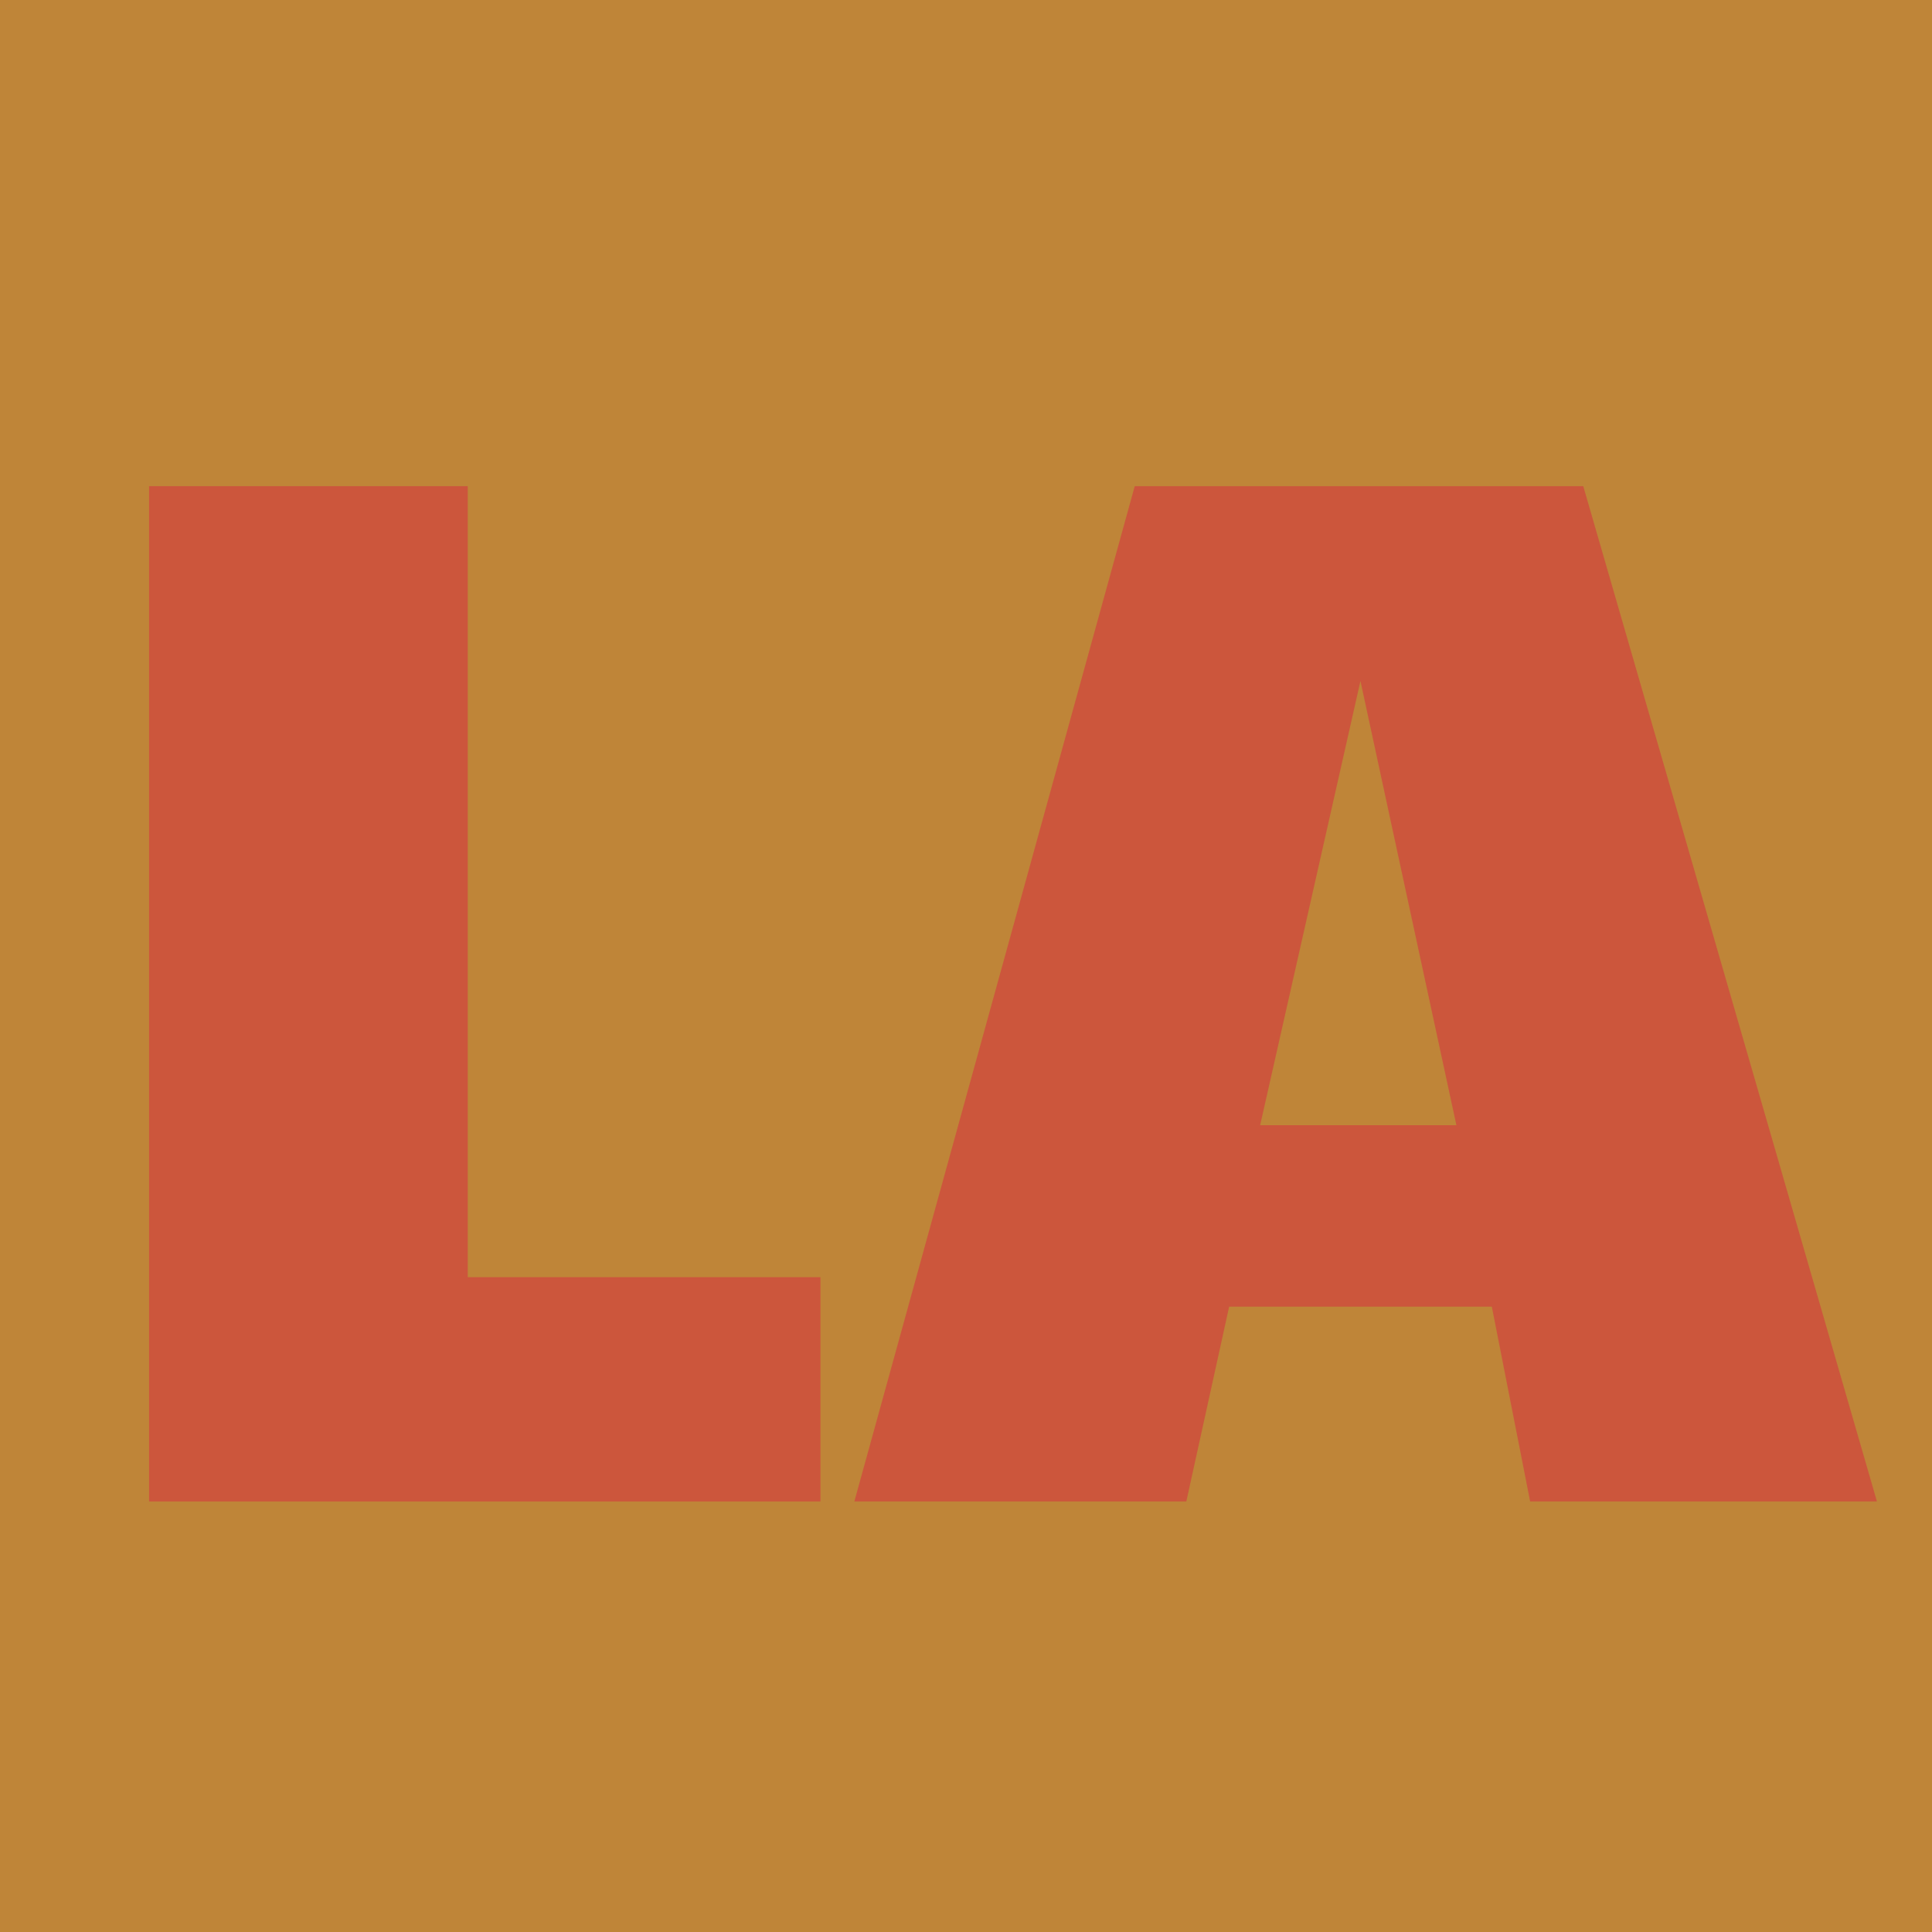 <svg xmlns="http://www.w3.org/2000/svg" xmlns:xlink="http://www.w3.org/1999/xlink" width="500" zoomAndPan="magnify" viewBox="0 0 375 375" height="500" preserveAspectRatio="xMidYMid meet" version="1.0"><defs><g/></defs><rect x="-37.5" width="450" fill="#ffffff" y="-37.5" height="450" fill-opacity="1"/><rect x="-37.5" width="450" fill="#bf8538" y="-37.5" height="450" fill-opacity="1"/><g fill="#cc563c" fill-opacity="1"><g transform="translate(10.309, 291.433)"><g><path d="M 18.625 -197.062 L 80.484 -197.062 L 80.484 -43.531 L 148.938 -43.531 L 148.938 0 L 18.625 0 Z M 18.625 -197.062 "/></g></g></g><g fill="#cc563c" fill-opacity="1"><g transform="translate(164.39, 291.433)"><g><path d="M 55.859 -197.062 L 142.922 -197.062 L 199.922 0 L 132.609 0 L 125.172 -37.812 L 74.188 -37.812 L 65.875 0 L 1.438 0 Z M 118.297 -73.031 L 99.672 -159.25 L 80.203 -73.031 Z M 118.297 -73.031 "/></g></g></g></svg>